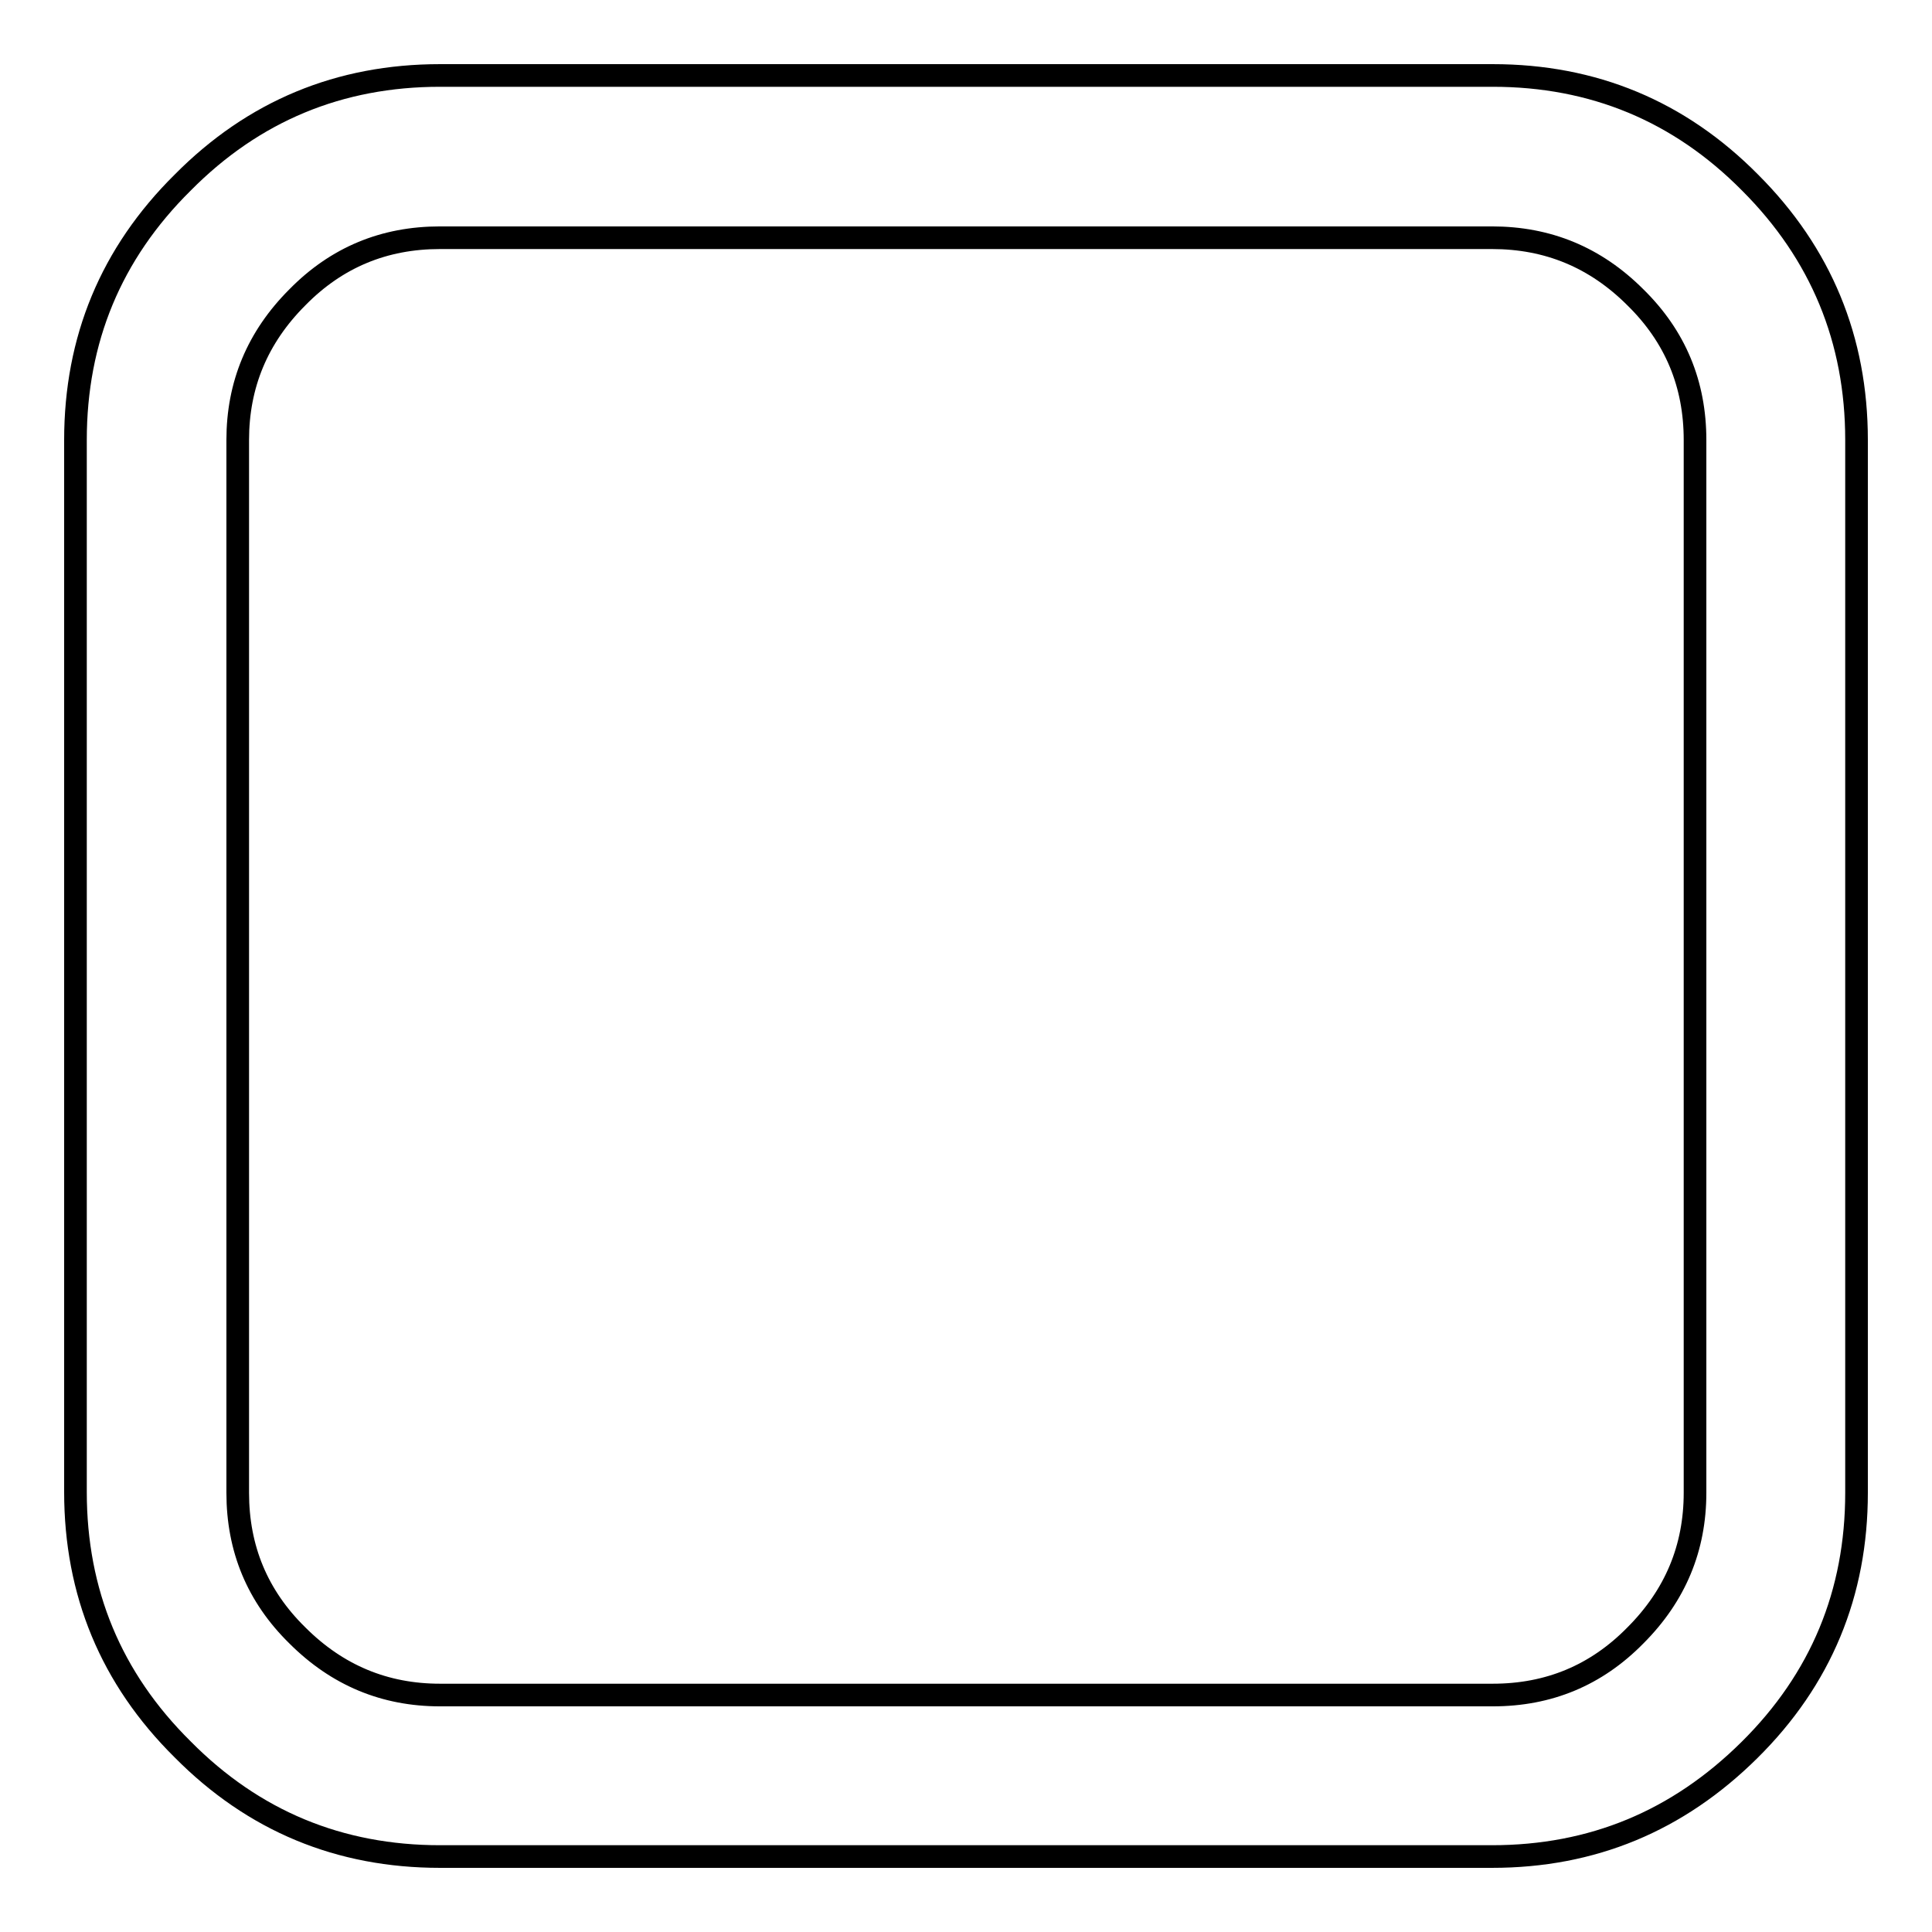 <?xml version="1.0" encoding="utf-8"?>
<!-- Svg Vector Icons : http://www.onlinewebfonts.com/icon -->
<!DOCTYPE svg PUBLIC "-//W3C//DTD SVG 1.1//EN" "http://www.w3.org/Graphics/SVG/1.1/DTD/svg11.dtd">
<svg version="1.1" xmlns="http://www.w3.org/2000/svg" xmlns:xlink="http://www.w3.org/1999/xlink" x="0px" y="0px" viewBox="0 0 256 256" enable-background="new 0 0 256 256" xml:space="preserve">
<g> <path stroke-width="3" fill-opacity="0" stroke="#000000"  d="M197.7,31.5H58.3c-7.4,0-13.7,2.6-18.9,7.9c-5.3,5.3-7.9,11.6-7.9,18.9v139.5c0,7.4,2.6,13.7,7.9,18.9 c5.3,5.3,11.6,7.9,18.9,7.9h139.5c7.4,0,13.7-2.6,18.9-7.9c5.3-5.3,7.9-11.6,7.9-18.9V58.3c0-7.4-2.6-13.7-7.9-18.9 C211.4,34.1,205.1,31.5,197.7,31.5L197.7,31.5z M246,58.3v139.5c0,13.3-4.7,24.7-14.2,34.1S211,246,197.7,246H58.3 c-13.3,0-24.7-4.7-34.1-14.2C14.7,222.4,10,211,10,197.7V58.3c0-13.3,4.7-24.7,14.2-34.1C33.6,14.7,45,10,58.3,10h139.5 c13.3,0,24.7,4.7,34.1,14.2C241.3,33.6,246,45,246,58.3L246,58.3z"/></g>
</svg>